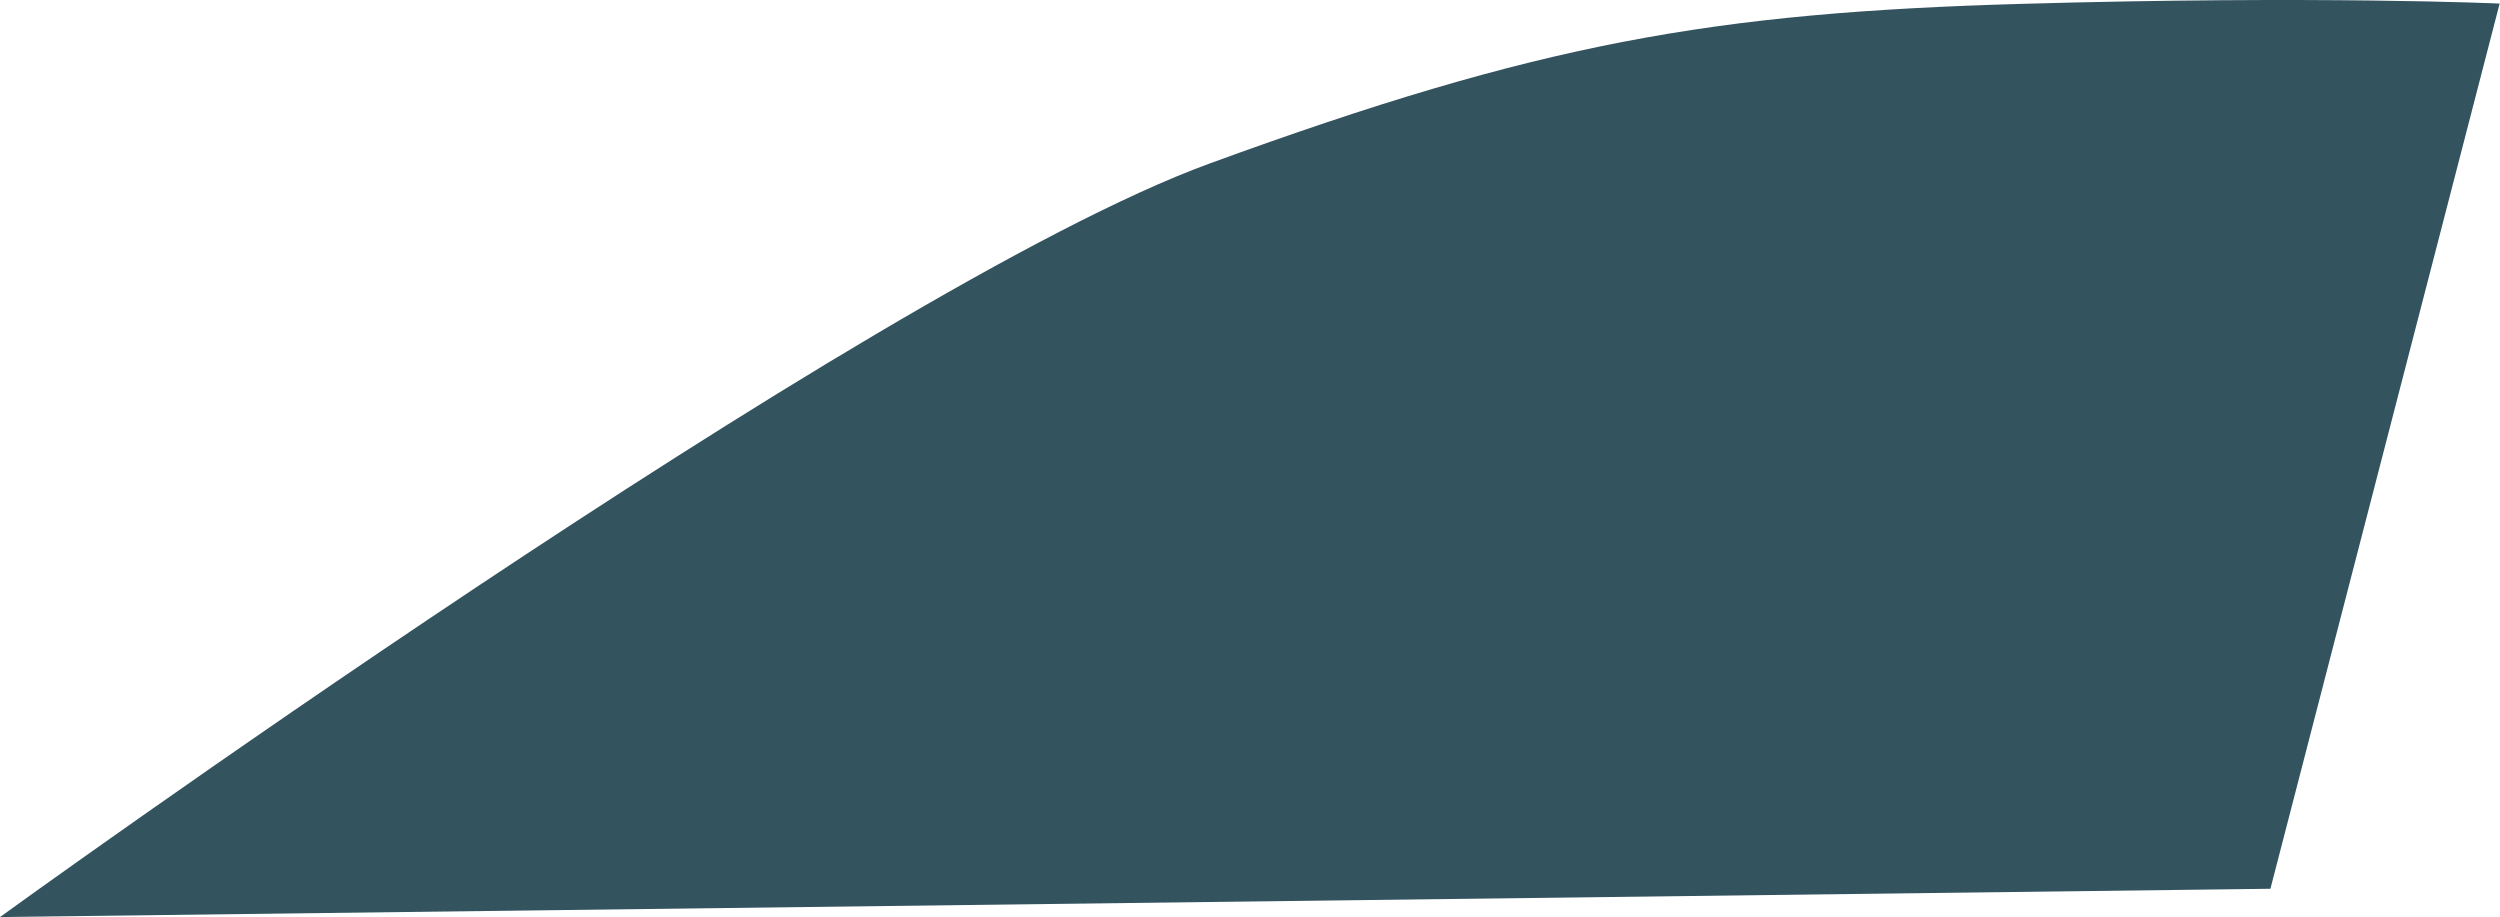 <?xml version="1.0" encoding="UTF-8"?> <svg xmlns="http://www.w3.org/2000/svg" width="657" height="241" viewBox="0 0 657 241" fill="none"> <path d="M0 241C0 241 227.948 75.804 317.893 42.968C404.695 11.274 449.948 3.337 531.483 1.008C609.422 -1.218 656.907 0.938 656.907 0.938L596.665 233.569L0 241Z" fill="#33535F"></path> </svg> 